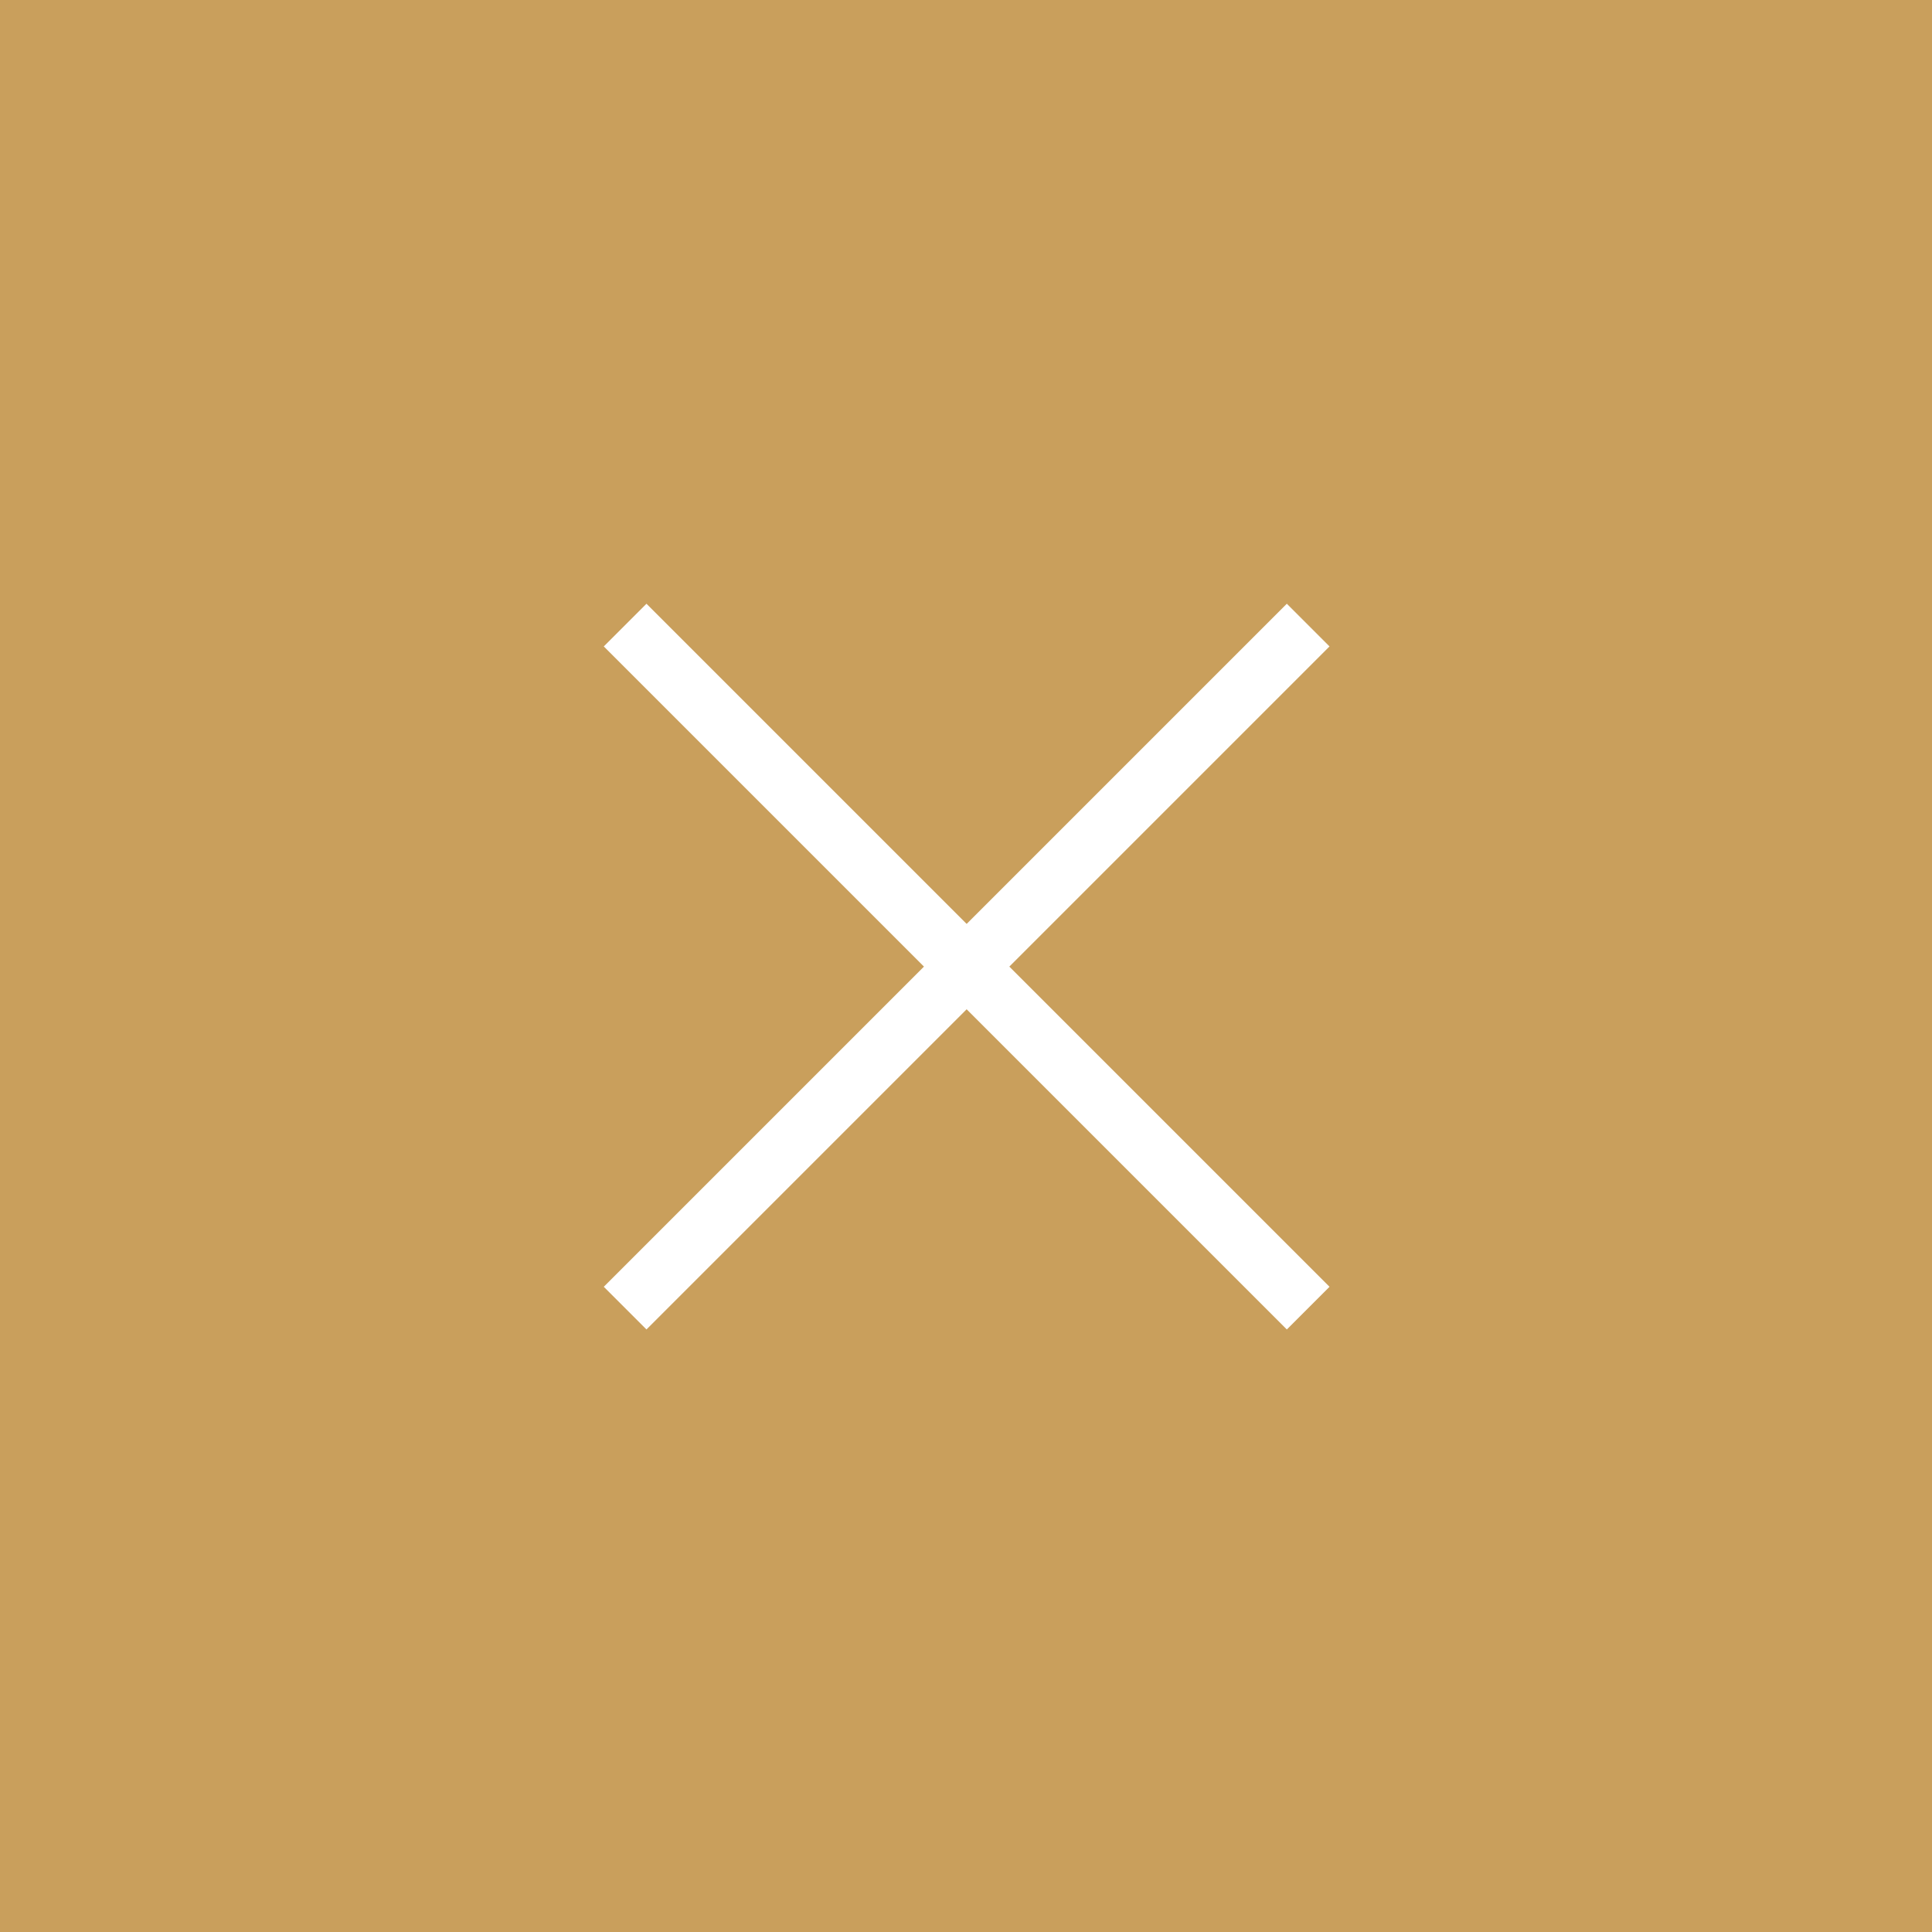 <svg width="48" height="48" viewBox="0 0 48 48" fill="none" xmlns="http://www.w3.org/2000/svg">
<rect width="48" height="48" fill="#C99F5C"/>
<g clip-path="url(#clip0_410_3897)">
<path d="M15.531 32.5L32.501 15.53" stroke="white" stroke-width="1.5" stroke-miterlimit="10"/>
<path d="M32.501 32.5L15.531 15.53" stroke="white" stroke-width="1.5" stroke-miterlimit="10"/>
</g>
<defs>
<clipPath id="clip0_410_3897">
<rect width="18.03" height="18.03" fill="white" transform="translate(15 15)"/>
</clipPath>
</defs>
</svg>
